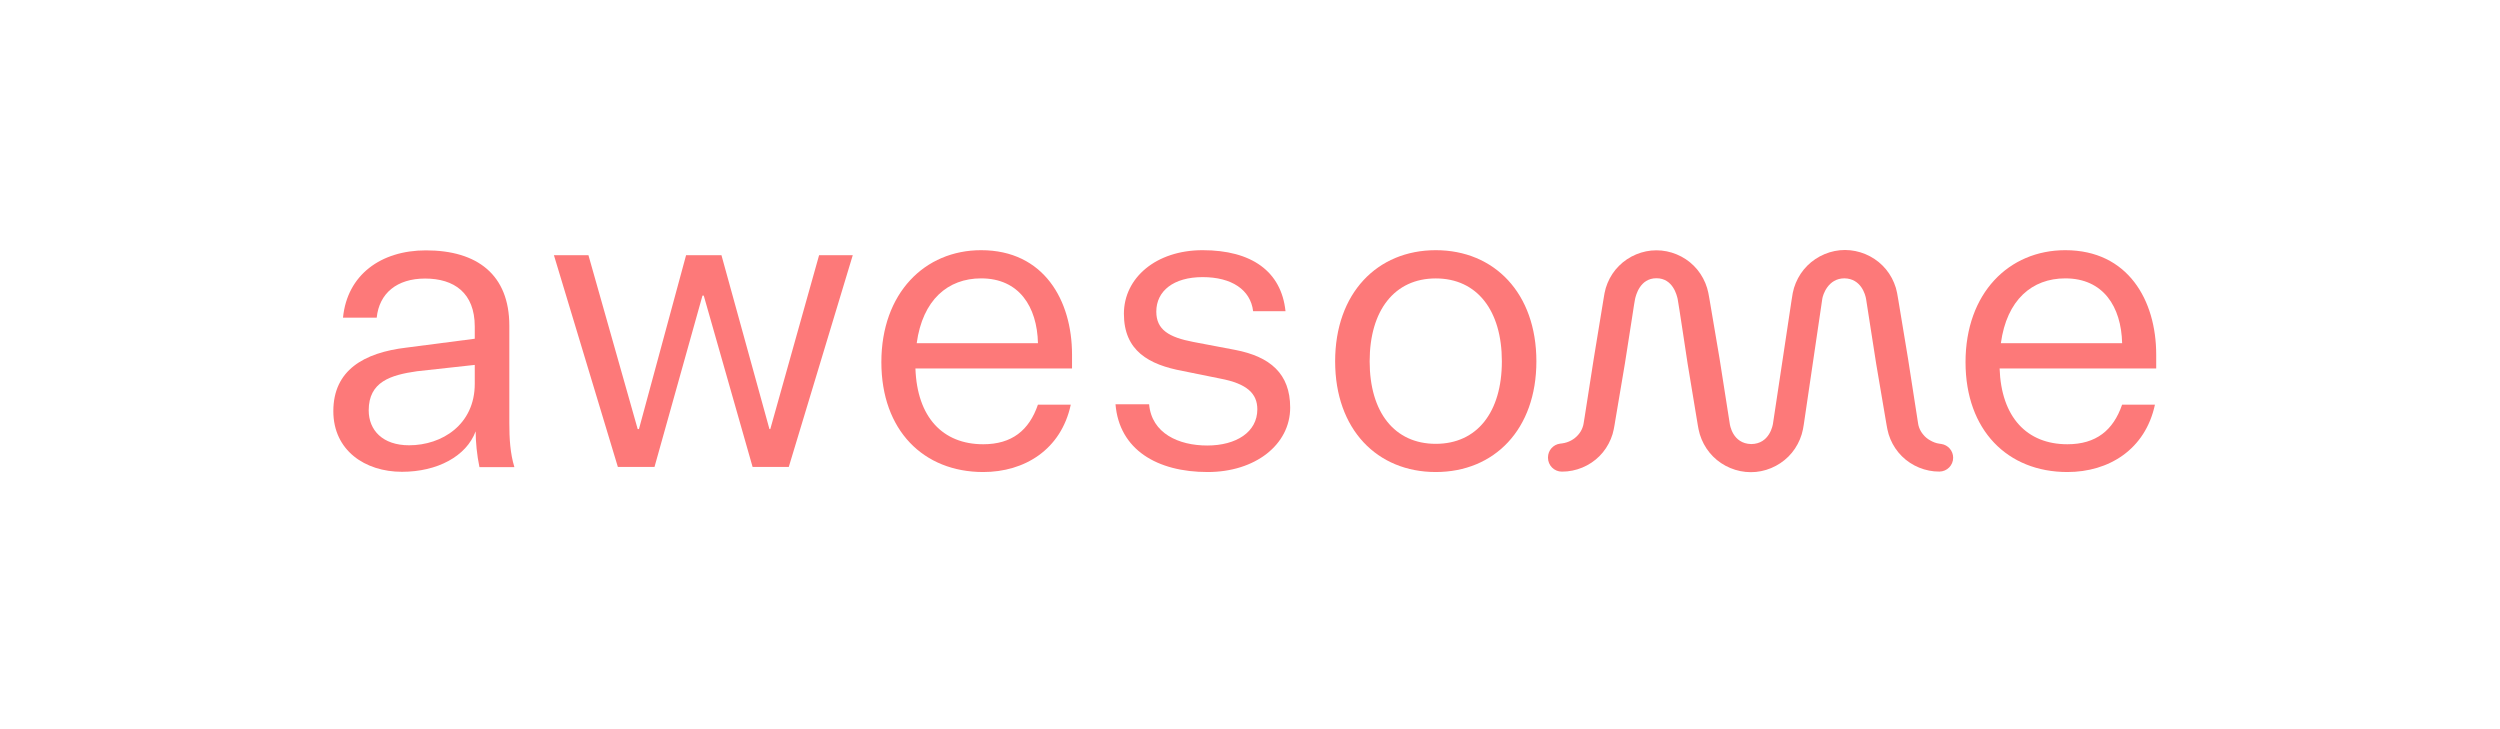 <svg width="240" height="70" viewBox="0 0 240 70" fill="none" xmlns="http://www.w3.org/2000/svg">
<g clip-path="url(#clip0_481_2182)">
<path d="M45.659 41.415C44.77 43.801 41.981 45.293 38.589 45.293C35.032 45.293 32 43.233 32 39.472C32 35.551 34.91 33.855 39.031 33.369L45.577 32.519V31.348C45.577 28.116 43.594 26.741 40.81 26.741C38.103 26.741 36.403 28.155 36.164 30.498H32.928C33.332 26.381 36.568 24.035 40.892 24.035C45.824 24.035 48.895 26.377 48.895 31.27V40.604C48.895 42.101 48.977 43.515 49.381 44.846H46.028C45.785 43.714 45.663 42.383 45.663 41.411L45.659 41.415ZM45.577 36.848V35.031L40.042 35.638C37.496 36.002 35.396 36.648 35.396 39.394C35.396 41.294 36.728 42.747 39.274 42.747C42.428 42.747 45.577 40.765 45.577 36.848Z" fill="#FD7979"/>
<path d="M73.866 41.19H73.949L78.633 24.499H81.865L75.723 44.825H72.249L67.56 28.377H67.438L62.832 44.825H59.314L53.176 24.499H56.49L61.218 41.19H61.34L65.864 24.499H69.26L73.866 41.19Z" fill="#FD7979"/>
<path d="M94.392 45.315C88.653 45.315 84.611 41.316 84.611 34.766C84.611 28.138 88.775 24.018 94.188 24.018C100.209 24.018 102.915 28.828 102.915 34.042V35.373H87.881C88.042 40.062 90.51 42.648 94.388 42.648C97.138 42.648 98.794 41.316 99.64 38.848H102.794C101.866 43.172 98.348 45.315 94.388 45.315H94.392ZM88.007 32.949H99.645C99.562 29.431 97.827 26.724 94.188 26.724C90.996 26.724 88.571 28.785 88.003 32.949H88.007Z" fill="#FD7979"/>
<path d="M110.315 38.809C110.558 41.598 113.143 42.769 115.893 42.769C118.682 42.769 120.704 41.476 120.704 39.295C120.704 37.798 119.732 36.831 117.147 36.345L113.551 35.616C110.276 35.009 107.895 33.677 107.895 30.121C107.895 26.685 110.966 24.018 115.451 24.018C120.14 24.018 123.007 26.039 123.41 29.878H120.3C120.057 27.817 118.24 26.603 115.451 26.603C112.662 26.603 111.005 27.934 111.005 29.917C111.005 31.656 112.219 32.38 114.562 32.827L118.604 33.595C121.918 34.241 123.857 35.859 123.857 39.13C123.857 42.687 120.504 45.315 115.937 45.315C111.087 45.315 107.448 43.172 107.088 38.809H110.32H110.315Z" fill="#FD7979"/>
<path d="M137.833 45.315C132.216 45.315 128.173 41.233 128.173 34.688C128.173 28.143 132.216 24.018 137.833 24.018C143.45 24.018 147.493 28.138 147.493 34.688C147.493 41.233 143.45 45.315 137.833 45.315ZM137.833 42.608C141.793 42.608 144.179 39.577 144.179 34.688C144.179 29.8 141.793 26.729 137.833 26.729C133.873 26.729 131.487 29.8 131.487 34.688C131.487 39.577 133.873 42.608 137.833 42.608Z" fill="#FD7979"/>
<path d="M198.472 45.315C192.734 45.315 188.691 41.316 188.691 34.766C188.691 28.138 192.855 24.018 198.268 24.018C204.289 24.018 206.996 28.828 206.996 34.042V35.373H191.962C192.122 40.062 194.59 42.648 198.468 42.648C201.218 42.648 202.875 41.316 203.721 38.848H206.874C205.946 43.172 202.428 45.315 198.468 45.315H198.472ZM192.087 32.949H203.725C203.643 29.431 201.908 26.724 198.268 26.724C195.076 26.724 192.651 28.785 192.083 32.949H192.087Z" fill="#FD7979"/>
<path d="M186.175 45.272C184.852 45.28 183.525 44.738 182.584 43.801C182.111 43.333 181.734 42.769 181.478 42.157C181.348 41.849 181.252 41.528 181.187 41.203C181.148 41.021 181.135 40.921 181.113 40.804L181.053 40.457L180.111 34.909L179.244 29.348L179.144 28.706C179.079 28.299 178.671 26.746 177.066 26.72C175.47 26.724 174.993 28.338 174.941 28.676L174.846 29.327L174.026 34.896L173.206 40.465L173.154 40.812C173.136 40.93 173.123 41.029 173.084 41.212C173.019 41.537 172.924 41.862 172.794 42.17C172.538 42.791 172.161 43.359 171.688 43.831C170.742 44.777 169.411 45.337 168.07 45.328C166.73 45.328 165.398 44.773 164.457 43.827C163.984 43.354 163.607 42.786 163.351 42.166C163.221 41.858 163.125 41.533 163.06 41.207C163.021 41.025 163.008 40.925 162.987 40.808L162.93 40.461L162.011 34.909C162.011 34.909 161.117 28.967 161.056 28.706C160.978 28.368 160.61 26.711 159.018 26.711C157.426 26.711 157.044 28.368 156.966 28.702C156.888 29.027 156.606 31.079 155.99 34.905L155.053 40.453L154.997 40.8C154.975 40.917 154.962 41.016 154.923 41.199C154.862 41.524 154.767 41.84 154.637 42.148C154.385 42.76 154.012 43.324 153.544 43.792C152.611 44.729 151.292 45.28 149.965 45.276H149.935C149.202 45.276 148.607 44.677 148.607 43.944V43.91C148.607 43.242 149.102 42.678 149.761 42.591L149.965 42.565C150.581 42.483 151.123 42.183 151.496 41.754C151.687 41.541 151.835 41.298 151.926 41.034C151.978 40.904 152.008 40.769 152.03 40.63L152.134 39.988L153.001 34.428L153.912 28.875L153.969 28.529C153.99 28.411 154.003 28.312 154.038 28.129C154.099 27.804 154.194 27.483 154.324 27.175C154.576 26.559 154.949 25.995 155.422 25.523C156.359 24.581 157.682 24.026 159.013 24.03C160.345 24.026 161.672 24.577 162.609 25.518C163.082 25.987 163.455 26.555 163.711 27.171C163.841 27.479 163.936 27.8 164.002 28.125C164.041 28.307 164.054 28.407 164.075 28.524L164.136 28.871L165.077 34.419L166.049 40.622C166.062 40.765 166.322 42.595 168.118 42.63C169.892 42.617 170.191 40.795 170.209 40.648L171.146 34.436L171.983 28.871C171.983 28.871 172.065 28.307 172.104 28.125C172.169 27.8 172.265 27.474 172.395 27.166C172.651 26.546 173.028 25.978 173.501 25.505C174.455 24.551 175.787 23.996 177.123 24C178.463 24 179.79 24.555 180.732 25.501C181.204 25.974 181.582 26.542 181.833 27.162C181.963 27.47 182.059 27.791 182.12 28.121C182.159 28.303 182.25 28.867 182.25 28.867L183.169 34.419L184.033 39.98L184.132 40.622C184.15 40.756 184.18 40.891 184.228 41.021C184.319 41.281 184.458 41.524 184.644 41.736C184.822 41.958 185.052 42.144 185.308 42.283C185.564 42.431 185.85 42.548 186.162 42.591L186.366 42.621C187.021 42.717 187.503 43.281 187.503 43.94C187.503 44.673 186.913 45.267 186.18 45.272H186.162H186.175Z" fill="#FD7979"/>
</g>
<defs>
<clipPath id="clip0_481_2182">
<rect width="175" height="21.328" fill="white" transform="translate(32 24)"/>
</clipPath>
</defs>
</svg>
